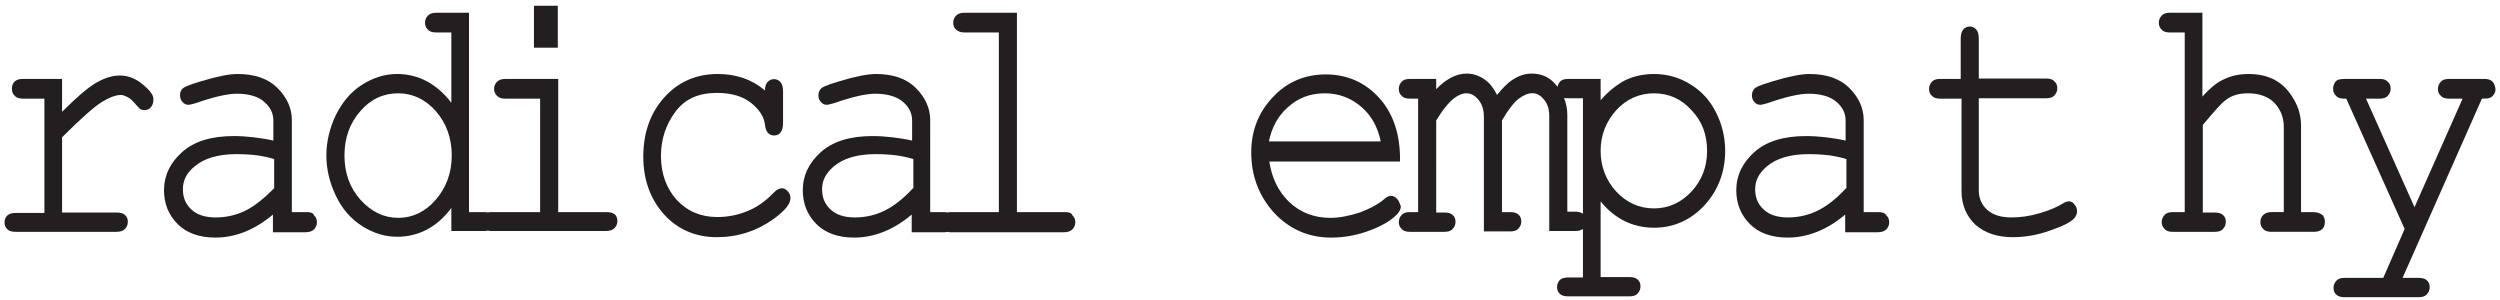 <?xml version="1.0" encoding="utf-8"?>
<!-- Generator: Adobe Illustrator 26.0.1, SVG Export Plug-In . SVG Version: 6.00 Build 0)  -->
<svg version="1.1" id="Layer_1" xmlns="http://www.w3.org/2000/svg" xmlns:xlink="http://www.w3.org/1999/xlink" x="0px" y="0px"
	 viewBox="0 0 608.2 73" style="enable-background:new 0 0 608.2 73;" xml:space="preserve">
<style type="text/css">
	.st0{fill:#231F20;}
</style>
<g>
	<path class="st0" d="M66.7,45.8c-2.4,2.4-4.7,4.3-6.9,5.4s-4.7,1.7-7.3,1.7c-2.7,0-4.7-0.7-6-2c-1.4-1.3-2-2.9-2-4.9
		c0-2.1,0.9-3.9,2.7-5.4c2.4-2.1,5.9-3.1,10.3-3.1c1.8,0,3.5,0.1,5.1,0.3c1.4,0.2,2.8,0.5,4.1,0.9V45.8z M74.6,51.6H71V29.2
		c0-2.9-1.2-5.5-3.5-7.8S61.9,18,57.8,18c-2.1,0-5,0.6-9,1.8c-3.4,1-4.2,1.5-4.5,1.9c-0.4,0.4-0.5,0.9-0.5,1.5s0.2,1.2,0.6,1.6
		c0.4,0.5,0.9,0.7,1.5,0.7c0.2,0,0.6-0.1,1.7-0.4c4.3-1.5,7.7-2.3,10-2.3c3,0,5.3,0.7,6.7,2c1.5,1.3,2.2,2.8,2.2,4.5v4.9
		c-1.7-0.4-3.3-0.6-4.8-0.8c-1.7-0.2-3.3-0.3-4.8-0.3c-5.5,0-9.7,1.3-12.6,3.9c-2.9,2.6-4.4,5.7-4.4,9.3c0,3.2,1.1,6,3.3,8.2
		s5.3,3.3,9.2,3.3c4.9,0,9.6-1.9,14-5.6v4.3h7.9c0.9,0,1.6-0.2,2.1-0.7c0.4-0.4,0.7-1,0.7-1.7s-0.2-1.3-0.7-1.7
		C76.2,51.8,75.6,51.6,74.6,51.6"/>
	<path class="st0" d="M606.4,19.9c-0.4-0.5-1.1-0.7-2.1-0.7h-8.5c-0.9,0-1.6,0.2-2,0.7c-0.4,0.4-0.7,1-0.7,1.7s0.2,1.3,0.7,1.7
		c0.4,0.5,1.1,0.7,2,0.7h3.3l-11.7,26.4L575.6,24h3.3c0.9,0,1.6-0.2,2-0.7c0.4-0.4,0.7-1,0.7-1.7s-0.2-1.3-0.7-1.7
		c-0.4-0.5-1.1-0.7-2-0.7h-8.6c-0.6,0-1.1,0.1-1.5,0.2c-0.4,0.2-0.7,0.5-0.9,0.9s-0.3,0.8-0.3,1.3c0,0.7,0.2,1.2,0.7,1.7
		c0.4,0.5,1.1,0.7,2,0.7h0.5L585,55.7l-5.2,11.9h-9.4c-0.9,0-1.6,0.2-2,0.7c-0.4,0.4-0.7,1-0.7,1.7s0.2,1.3,0.7,1.7
		c0.4,0.4,1.1,0.6,2,0.6h18c0.9,0,1.6-0.2,2-0.7c0.4-0.4,0.7-1,0.7-1.7s-0.2-1.3-0.7-1.7c-0.4-0.4-1.1-0.6-2-0.6h-3.9L603.8,24
		c1.3,0,1.7-0.1,1.9-0.2c0.4-0.1,0.7-0.4,1-0.8c0.3-0.4,0.4-0.9,0.4-1.3C607,20.9,606.8,20.3,606.4,19.9"/>
	<path class="st0" d="M562.7,51.6h-2.9v-21c0-2.3-0.6-4.5-1.8-6.5c-1.2-2.1-2.7-3.6-4.5-4.6s-4-1.5-6.5-1.5c-2.3,0-4.5,0.5-6.4,1.5
		c-1.6,0.8-3.2,2.2-4.8,4V3.1h-7.9c-0.9,0-1.6,0.2-2,0.7c-0.4,0.4-0.7,1-0.7,1.7s0.2,1.3,0.7,1.7c0.4,0.5,1.1,0.7,2,0.7h3.6v43.7
		h-2.9c-0.9,0-1.6,0.2-2,0.7c-0.4,0.4-0.7,1-0.7,1.7s0.2,1.2,0.7,1.7c0.4,0.5,1.1,0.7,2,0.7h10.2c0.9,0,1.6-0.2,2-0.7
		c0.4-0.4,0.7-1,0.7-1.7s-0.2-1.3-0.7-1.7c-0.4-0.4-1.1-0.6-2-0.6h-2.9V30.4c2.6-3.1,4.4-5.2,5.5-6c1.5-1.2,3.3-1.7,5.5-1.7
		c2.7,0,4.9,0.8,6.4,2.3c1.5,1.6,2.3,3.5,2.3,5.9v20.7h-2.9c-0.9,0-1.6,0.2-2.1,0.7c-0.4,0.4-0.7,1-0.7,1.7s0.2,1.2,0.7,1.7
		c0.4,0.5,1.1,0.7,2.1,0.7h10.2c0.9,0,1.6-0.2,2.1-0.7c0.4-0.4,0.6-1,0.6-1.7s-0.2-1.3-0.6-1.7C564.3,51.8,563.6,51.6,562.7,51.6"/>
	<path class="st0" d="M501.7,49.6c-1.3,0.8-3.2,1.6-5.6,2.3c-2.4,0.7-4.6,1-6.7,1c-2.6,0-4.6-0.6-6-1.9c-1.3-1.2-2-2.8-2-4.6V23.9
		h16.4c0.9,0,1.6-0.2,2-0.7c0.4-0.4,0.7-1,0.7-1.7s-0.2-1.3-0.7-1.7c-0.4-0.5-1.1-0.7-2-0.7h-16.4V9.4c0-1-0.2-1.7-0.6-2.2
		c-0.8-1-2.4-1-3.2,0c-0.4,0.5-0.6,1.2-0.6,2.2v9.8h-5c-0.9,0-1.6,0.2-2,0.7c-0.4,0.4-0.7,1-0.7,1.7s0.2,1.3,0.7,1.7
		c0.4,0.5,1.1,0.7,2,0.7h5.2v22.5c0,3.4,1.2,6.1,3.4,8.2c2.3,2,5.3,3,9.1,3c2.9,0,5.9-0.5,9-1.6c3.2-1.1,5.2-2.1,6-3.1
		c0.4-0.5,0.6-1,0.6-1.6s-0.2-1.2-0.6-1.6C504.1,48.8,503,48.7,501.7,49.6"/>
	<path class="st0" d="M449.1,45.8c-2.3,2.5-4.6,4.3-6.8,5.4c-2.2,1.1-4.7,1.7-7.3,1.7c-2.7,0-4.7-0.7-6-2c-1.4-1.3-2-2.9-2-4.9
		c0-2.1,0.9-3.8,2.7-5.4c2.4-2.1,5.9-3.1,10.3-3.1c1.8,0,3.5,0.1,5.1,0.3c1.4,0.2,2.8,0.5,4.1,0.9v7.1H449.1z M457,51.6h-3.6V29.2
		c0-2.9-1.2-5.5-3.5-7.8s-5.6-3.4-9.7-3.4c-2,0-5.1,0.6-9,1.8c-3.4,1-4.2,1.5-4.5,1.9s-0.5,0.9-0.5,1.5s0.2,1.2,0.6,1.6
		c0.4,0.5,0.9,0.7,1.5,0.7c0.2,0,0.6-0.1,1.7-0.4c4.3-1.5,7.7-2.3,10-2.3c3,0,5.3,0.7,6.8,2s2.2,2.8,2.2,4.5v4.9
		c-1.7-0.4-3.3-0.6-4.8-0.8c-1.7-0.2-3.3-0.3-4.8-0.3c-5.5,0-9.7,1.3-12.6,3.9c-2.9,2.6-4.4,5.7-4.4,9.3c0,3.2,1.1,6,3.3,8.2
		c2.2,2.2,5.3,3.3,9.2,3.3c4.9,0,9.6-1.9,14-5.6v4.3h7.9c0.9,0,1.6-0.2,2.1-0.7c0.4-0.4,0.7-1,0.7-1.7s-0.2-1.3-0.7-1.7
		C458.6,51.8,457.9,51.6,457,51.6"/>
	<path class="st0" d="M381.5,23.9h3.6V52c-0.4-0.3-1-0.5-1.8-0.5h-2V27.9c0-1.4-0.3-2.8-0.8-4.1C380.7,23.9,381.1,23.9,381.5,23.9
		 M415.3,36.7c0,3.9-1.3,7.2-3.8,9.9s-5.6,4.1-9.1,4.1c-3.6,0-6.7-1.4-9.2-4.1c-2.5-2.7-3.8-6.1-3.8-9.9c0-3.8,1.3-7.1,3.8-9.9
		c2.5-2.7,5.6-4.1,9.2-4.1s6.7,1.4,9.1,4.1C414.1,29.5,415.3,32.8,415.3,36.7 M411.2,20.5L411.2,20.5c-2.7-1.7-5.7-2.5-8.8-2.5
		c-3,0-5.7,0.7-7.9,2c-1.8,1.1-3.5,2.5-5.1,4.4v-5.2h-7.9c-0.9,0-1.6,0.2-2,0.7c-0.3,0.3-0.5,0.8-0.6,1.2c-0.1-0.2-0.3-0.3-0.4-0.5
		c-1.5-1.8-3.4-2.7-5.9-2.7c-1.6,0-3.1,0.5-4.6,1.5c-1.3,0.8-2.5,2.1-3.8,3.7c-0.8-1.6-1.7-2.8-2.8-3.6c-1.3-1-2.9-1.6-4.6-1.6
		c-2.5,0-5,1.3-7.4,3.8v-2.5H343c-0.9,0-1.6,0.2-2,0.7c-0.4,0.4-0.7,1-0.7,1.7s0.2,1.3,0.7,1.7c0.4,0.5,1.1,0.7,2,0.7h2v27.6h-2
		c-0.9,0-1.6,0.2-2,0.7c-0.4,0.4-0.7,1-0.7,1.7s0.2,1.2,0.7,1.7c0.4,0.5,1.1,0.7,2,0.7h8.4c0.9,0,1.6-0.2,2-0.7
		c0.4-0.4,0.7-1,0.7-1.7s-0.2-1.3-0.7-1.7c-0.4-0.4-1.1-0.6-2-0.6h-2V29.3c1.6-2.6,3.1-4.5,4.5-5.5c2-1.5,4.1-1.6,5.8,0.5
		c0.9,1.1,1.3,2.5,1.3,4.2v27.8h6.4c0.9,0,1.6-0.2,2-0.7c0.4-0.4,0.7-1,0.7-1.7s-0.2-1.3-0.7-1.7c-0.4-0.4-1.1-0.6-2-0.6h-2V29.3
		c1.5-2.6,2.9-4.4,4.1-5.3c2.4-1.8,4.5-1.8,6.1,0.2c0.9,1,1.3,2.4,1.3,4v28h6.4c0.8,0,1.4-0.2,1.8-0.5v11.8h-3.6
		c-0.9,0-1.6,0.2-2,0.6s-0.7,1-0.7,1.7s0.2,1.3,0.7,1.7c0.4,0.4,1.1,0.6,2,0.6h14.9c0.9,0,1.6-0.2,2-0.7c0.4-0.4,0.7-1,0.7-1.7
		s-0.2-1.3-0.7-1.7c-0.4-0.4-1.1-0.6-2-0.6h-7V49c3.4,4.2,7.8,6.4,13,6.4c4.8,0,9-1.9,12.3-5.5s5-8.1,5-13.2c0-3.2-0.7-6.3-2.2-9.3
		C416,24.4,413.9,22.1,411.2,20.5"/>
	<path class="st0" d="M308.7,34.4c0.7-3.4,2.2-6.2,4.6-8.3l0,0c2.5-2.3,5.5-3.4,9-3.4s6.5,1.2,9,3.4c2.4,2.1,3.9,4.9,4.6,8.3H308.7z
		 M339.9,48.4c-0.8-0.9-1.9-1.1-3.1,0c-1.5,1.3-3.6,2.4-6,3.3c-2.5,0.8-4.9,1.3-7.1,1.3c-4,0-7.4-1.3-10.1-3.9
		c-2.6-2.5-4.2-5.8-4.8-9.8h31.8v-0.6c0-6-1.6-11-5-14.8s-7.8-5.8-13.1-5.8c-5.1,0-9.5,1.9-12.9,5.6c-3.5,3.7-5.2,8.2-5.2,13.4
		c0,5.7,1.9,10.6,5.5,14.6c3.7,4,8.4,6.1,13.9,6.1c3.3,0,6.5-0.6,9.6-1.8c3.2-1.2,5.3-2.6,6.6-4c0.5-0.6,0.8-1.2,0.8-1.8
		C340.5,49.4,340.3,48.8,339.9,48.4"/>
	<path class="st0" d="M222.1,45.8c-2.3,2.5-4.6,4.3-6.8,5.4c-2.2,1.1-4.7,1.7-7.3,1.7c-2.7,0-4.7-0.7-6-2c-1.4-1.3-2-2.9-2-4.9
		c0-2.1,0.9-3.8,2.7-5.4c2.4-2.1,5.9-3.1,10.3-3.1c1.8,0,3.5,0.1,5.1,0.3c1.4,0.2,2.8,0.5,4.1,0.9v7.1H222.1z M259.1,51.6h-11.7V3.1
		h-12.7c-1,0-1.6,0.2-2.1,0.7c-0.4,0.4-0.7,1-0.7,1.7s0.2,1.3,0.7,1.7c0.4,0.4,1.1,0.7,2,0.7h8.4v43.7h-11.7c-0.2,0-0.5,0-0.7,0.1
		c-0.2,0-0.5-0.1-0.7-0.1h-3.6V29.2c0-2.9-1.2-5.5-3.5-7.8s-5.6-3.4-9.7-3.4c-2,0-5.1,0.6-9,1.8c-3.4,1-4.2,1.5-4.5,1.9
		s-0.5,0.9-0.5,1.5s0.2,1.2,0.6,1.6c0.4,0.5,0.9,0.7,1.5,0.7c0.2,0,0.6-0.1,1.7-0.4c4.3-1.5,7.7-2.3,10-2.3c3,0,5.3,0.7,6.8,2
		s2.2,2.8,2.2,4.5v4.9c-1.7-0.4-3.3-0.6-4.8-0.8c-1.7-0.2-3.3-0.3-4.8-0.3c-5.5,0-9.7,1.3-12.6,3.9c-2.9,2.6-4.4,5.7-4.4,9.3
		c0,3.2,1.1,6,3.3,8.2s5.3,3.3,9.2,3.3c4.9,0,9.6-1.9,14-5.6v4.3h7.9c0.3,0,0.5,0,0.7-0.1c0.2,0,0.4,0.1,0.7,0.1h27.7
		c0.9,0,1.6-0.2,2.1-0.7c0.4-0.4,0.7-1,0.7-1.7s-0.2-1.3-0.7-1.7C260.7,51.8,260.1,51.6,259.1,51.6"/>
	<path class="st0" d="M188.3,46.8c-2,2.1-4.2,3.7-6.6,4.6c-2.4,1-4.9,1.4-7.2,1.4c-4,0-7.3-1.4-9.9-4.2c-2.5-2.8-3.8-6.4-3.8-10.7
		c0-4,1.2-7.6,3.5-10.7c2.3-3.1,5.6-4.6,10.1-4.6c3.5,0,6.3,0.8,8.4,2.5c2,1.6,3.1,3.4,3.3,5.2c0.1,0.9,0.3,1.5,0.7,2
		c0.8,0.9,2.4,0.9,3.1-0.1c0.4-0.5,0.6-1.2,0.6-2.2v-7.8c0-1-0.2-1.7-0.6-2.2c-0.8-1-2.4-1-3.2,0c-0.4,0.4-0.6,1.1-0.6,2
		c-3.2-2.7-7-4-11.5-4c-5.2,0-9.6,1.9-13,5.7s-5.1,8.6-5.1,14.4c0,5.6,1.7,10.3,5,14c3.3,3.7,7.7,5.6,12.9,5.6
		c5.1,0,9.7-1.5,13.9-4.5c2.7-2,4-3.6,4-5c0-0.6-0.2-1.2-0.6-1.6C190.9,45.6,189.7,45.4,188.3,46.8"/>
	<path class="st0" d="M109.9,37.8c0,4.2-1.3,7.8-3.9,10.8c-2.5,2.9-5.6,4.4-9.1,4.4s-6.6-1.5-9.2-4.4s-3.9-6.5-3.9-10.8
		c0-4.2,1.3-7.9,3.9-10.8c2.5-2.9,5.6-4.3,9.2-4.3c3.5,0,6.6,1.5,9.1,4.3C108.6,30,109.9,33.6,109.9,37.8 M147.5,51.6h-11.7V19.2
		H123c-0.9,0-1.6,0.2-2.1,0.7c-0.4,0.4-0.7,1-0.7,1.7s0.2,1.2,0.7,1.7s1.1,0.7,2,0.7h8.5v27.6h-11.7c-0.4,0-0.7,0-1,0.1
		c-0.3-0.1-0.6-0.1-1-0.1h-3.6V3.1h-7.9c-1,0-1.6,0.2-2.1,0.7c-0.4,0.4-0.7,1-0.7,1.7s0.2,1.3,0.7,1.7c0.4,0.5,1.1,0.7,2.1,0.7h3.6
		V25c-3.6-4.7-8.1-7-13.2-7c-3,0-5.8,0.9-8.5,2.6c-2.7,1.7-4.8,4.2-6.4,7.4c-1.5,3.1-2.3,6.5-2.3,9.8c0,3.4,0.8,6.7,2.3,9.8
		c1.5,3.2,3.7,5.7,6.4,7.4c2.7,1.7,5.5,2.6,8.5,2.6c5.2,0,9.7-2.3,13.2-7v5.6h7.9c0.4,0,0.7,0,1-0.1c0.3,0.1,0.6,0.1,1,0.1h27.7
		c0.9,0,1.6-0.2,2.1-0.7c0.4-0.4,0.7-1,0.7-1.7s-0.2-1.3-0.7-1.7C149.1,51.8,148.5,51.6,147.5,51.6"/>
</g>
<rect x="129.9" y="1.4" class="st0" width="5.8" height="10.2"/>
<g>
	<path class="st0" d="M34.8,20.6c-3.3-2.8-7.1-3-11.5-0.4c-1.9,1.1-4.6,3.4-8.2,7v-8H5.6c-1,0-1.6,0.2-2.1,0.7
		c-0.4,0.4-0.6,1-0.6,1.7s0.2,1.3,0.7,1.7C4,23.8,4.7,24,5.6,24h5.2v27.8h-7c-0.9,0-1.6,0.2-2.1,0.7c-0.4,0.4-0.6,1-0.6,1.6
		c0,0.7,0.2,1.2,0.7,1.7c0.4,0.4,1.1,0.6,2,0.6h24.5c0.9,0,1.6-0.2,2.1-0.7c0.4-0.4,0.7-1,0.7-1.7s-0.2-1.3-0.7-1.7
		c-0.4-0.4-1.1-0.6-2.1-0.6H15.1V33.4c4.6-4.6,7.9-7.5,9.7-8.6c1.8-1.1,3.4-1.7,4.6-1.7c0.5,0,1,0.2,1.6,0.5s1.3,0.9,2.1,1.9
		c0.7,0.8,1,1,1.1,1.1c0.3,0.1,0.6,0.2,0.9,0.2c0.6,0,1.2-0.2,1.6-0.7c0.4-0.5,0.6-1,0.6-1.7C37.5,23.3,36.6,22.1,34.8,20.6"/>
</g>
</svg>
